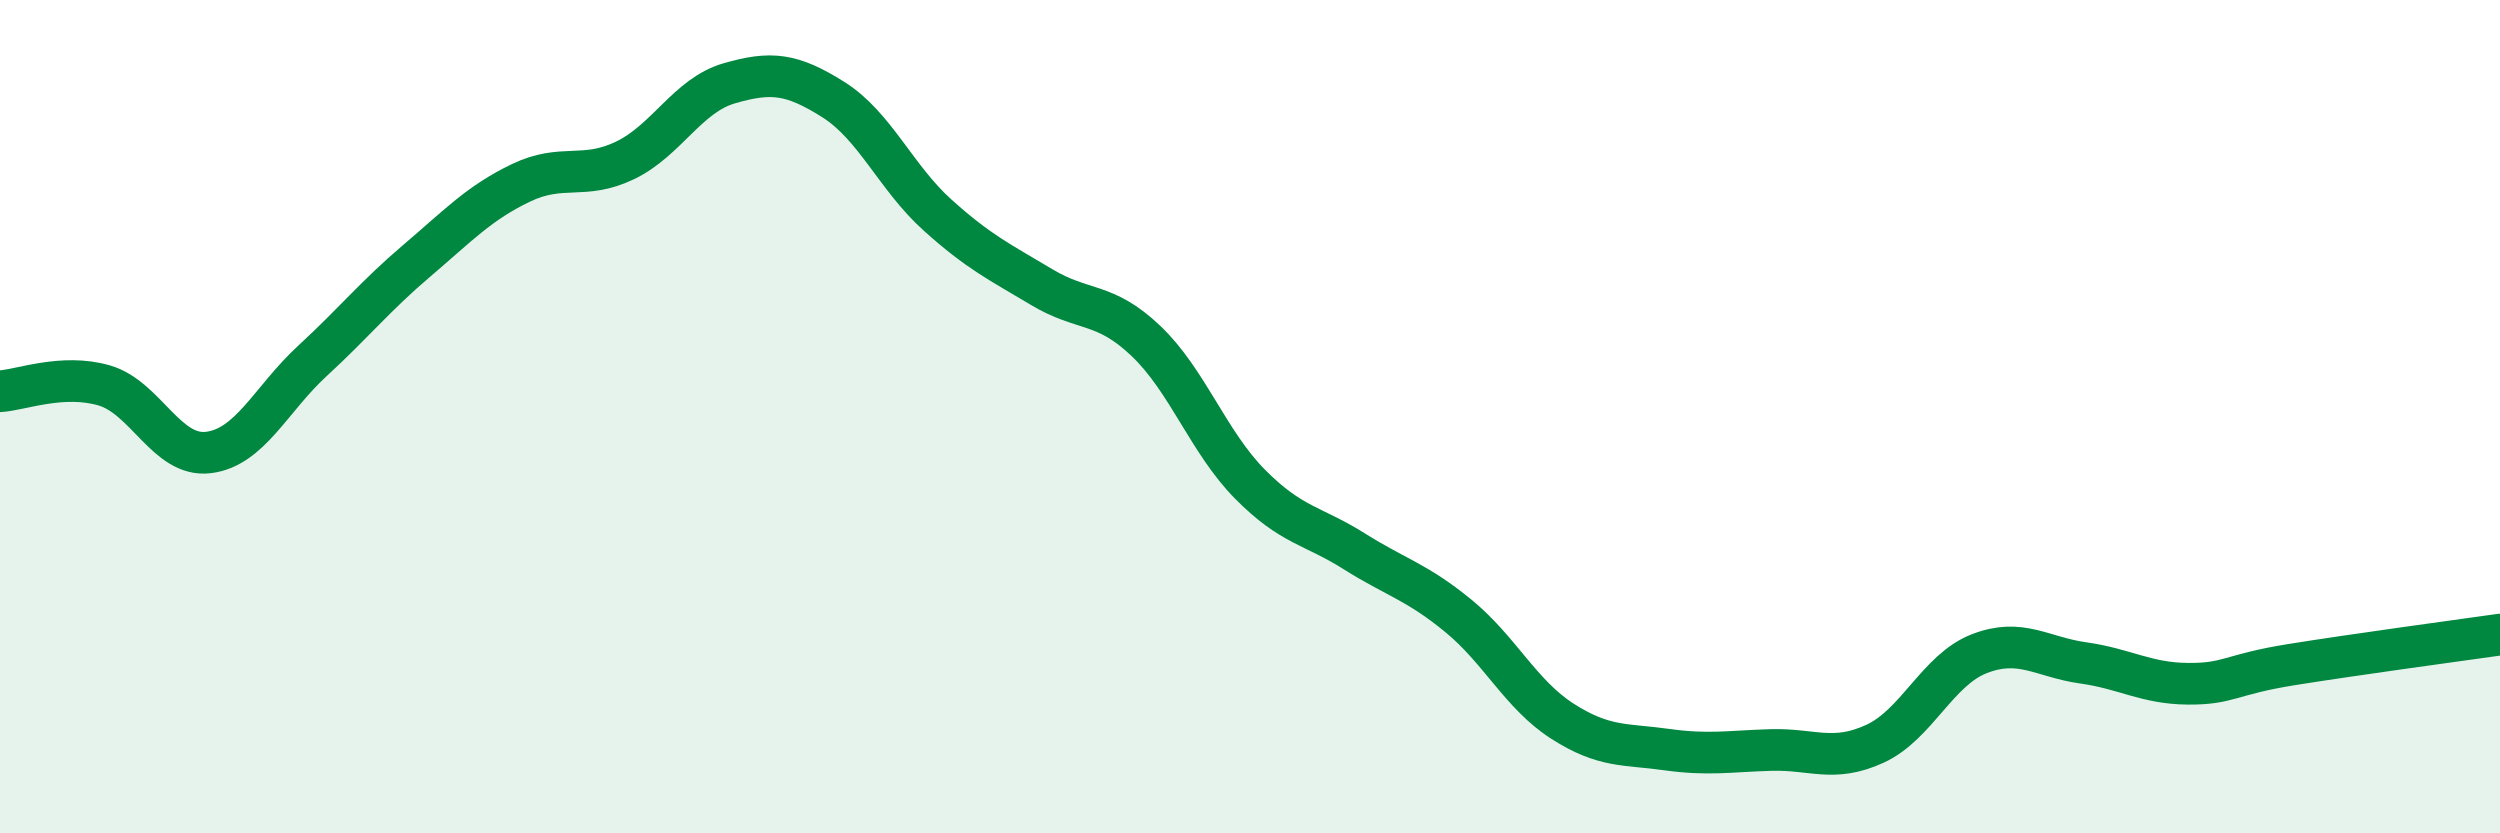 
    <svg width="60" height="20" viewBox="0 0 60 20" xmlns="http://www.w3.org/2000/svg">
      <path
        d="M 0,9.39 C 0.5,9.36 1.5,8.96 2.5,9.25 C 3.5,9.54 4,10.98 5,10.86 C 6,10.74 6.5,9.58 7.5,8.66 C 8.5,7.74 9,7.11 10,6.26 C 11,5.41 11.5,4.87 12.5,4.39 C 13.5,3.91 14,4.33 15,3.85 C 16,3.37 16.5,2.29 17.5,2 C 18.5,1.71 19,1.76 20,2.39 C 21,3.02 21.5,4.26 22.5,5.16 C 23.5,6.06 24,6.29 25,6.89 C 26,7.49 26.5,7.23 27.5,8.18 C 28.5,9.13 29,10.61 30,11.62 C 31,12.63 31.5,12.6 32.5,13.23 C 33.5,13.86 34,13.96 35,14.78 C 36,15.6 36.5,16.67 37.5,17.31 C 38.5,17.95 39,17.85 40,17.99 C 41,18.13 41.5,18.03 42.5,18 C 43.5,17.97 44,18.31 45,17.85 C 46,17.39 46.5,16.08 47.5,15.69 C 48.5,15.3 49,15.77 50,15.91 C 51,16.05 51.5,16.4 52.5,16.41 C 53.5,16.42 53.5,16.19 55,15.95 C 56.5,15.71 59,15.37 60,15.23L60 20L0 20Z"
        fill="#008740"
        opacity="0.1"
        stroke-linecap="round"
        stroke-linejoin="round"
      />
      <path
        d="M 0,9.39 C 0.5,9.36 1.5,8.96 2.5,9.25 C 3.5,9.54 4,10.98 5,10.86 C 6,10.74 6.5,9.58 7.5,8.66 C 8.5,7.74 9,7.11 10,6.26 C 11,5.41 11.5,4.87 12.5,4.39 C 13.5,3.91 14,4.33 15,3.85 C 16,3.37 16.5,2.29 17.5,2 C 18.5,1.71 19,1.76 20,2.39 C 21,3.02 21.5,4.26 22.5,5.16 C 23.5,6.06 24,6.29 25,6.89 C 26,7.49 26.5,7.23 27.5,8.18 C 28.5,9.13 29,10.61 30,11.62 C 31,12.63 31.5,12.6 32.5,13.23 C 33.5,13.86 34,13.96 35,14.78 C 36,15.6 36.5,16.67 37.5,17.31 C 38.5,17.95 39,17.85 40,17.99 C 41,18.13 41.5,18.03 42.5,18 C 43.5,17.97 44,18.31 45,17.85 C 46,17.39 46.5,16.08 47.5,15.69 C 48.5,15.3 49,15.77 50,15.91 C 51,16.05 51.5,16.4 52.5,16.41 C 53.5,16.42 53.5,16.19 55,15.95 C 56.5,15.71 59,15.37 60,15.23"
        stroke="#008740"
        stroke-width="1"
        fill="none"
        stroke-linecap="round"
        stroke-linejoin="round"
      />
    </svg>
  